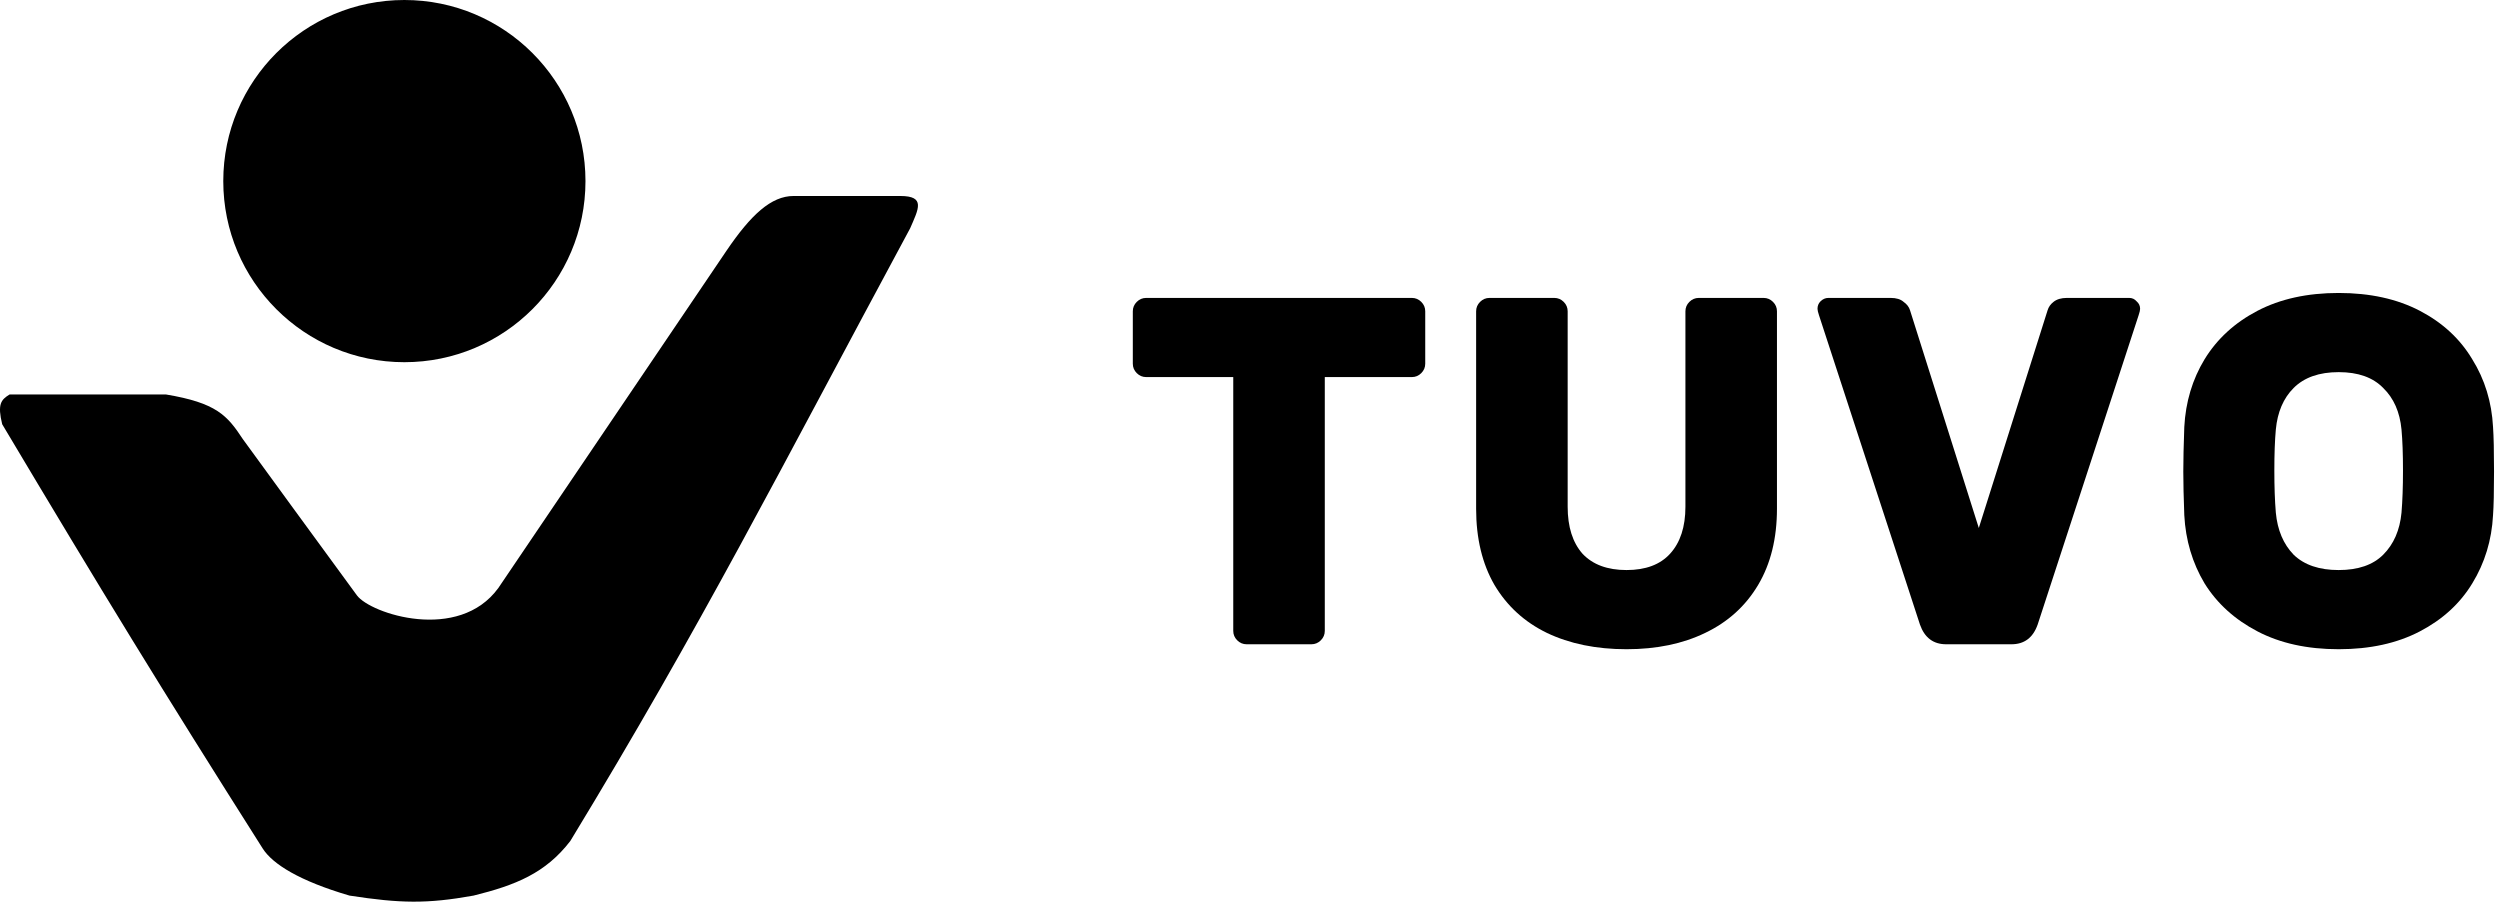 <svg width="384" height="139" viewBox="0 0 384 139" fill="none" xmlns="http://www.w3.org/2000/svg">
<path d="M139.803 35.058C119.388 72.963 107.904 95.771 87.599 129.18C83.788 134.133 79.179 135.968 72.737 137.563C65.579 138.853 61.447 138.76 53.684 137.563C45.996 135.311 41.872 132.727 40.347 130.323C24.595 105.472 15.842 91.173 0.336 65.162C-0.402 62.126 0.117 61.409 1.479 60.589H25.486C33.239 61.883 34.898 63.794 37.299 67.448C37.299 67.448 52.719 88.62 54.828 91.455C56.936 94.289 70.454 98.701 76.548 90.312L111.605 38.488C115.339 32.987 118.464 30.104 121.894 30.104H138.279C142.206 30.104 141.092 32.079 139.803 35.058Z" fill="black"/>
<path d="M89.929 27.817C89.929 43.18 77.475 55.634 62.112 55.634C46.749 55.634 34.295 43.18 34.295 27.817C34.295 12.454 46.749 0 62.112 0C77.475 0 89.929 12.454 89.929 27.817Z" fill="black"/>
<path d="M216.864 45.76C217.421 45.76 217.903 45.963 218.308 46.368C218.713 46.773 218.916 47.255 218.916 47.812V55.868C218.916 56.425 218.713 56.907 218.308 57.312C217.903 57.717 217.421 57.92 216.864 57.92H203.488V96.908C203.488 97.465 203.285 97.947 202.88 98.352C202.475 98.757 201.993 98.96 201.436 98.96H191.48C190.923 98.96 190.441 98.757 190.036 98.352C189.631 97.947 189.428 97.465 189.428 96.908V57.92H176.052C175.495 57.92 175.013 57.717 174.608 57.312C174.203 56.907 174 56.425 174 55.868V47.812C174 47.255 174.203 46.773 174.608 46.368C175.013 45.963 175.495 45.76 176.052 45.76H216.864Z" fill="black"/>
<path d="M270.889 45.76C271.447 45.76 271.928 45.963 272.333 46.368C272.739 46.773 272.941 47.255 272.941 47.812V78.136C272.941 82.696 271.979 86.597 270.053 89.84C268.128 93.083 265.417 95.54 261.921 97.212C258.476 98.884 254.448 99.72 249.837 99.72C245.176 99.72 241.097 98.884 237.601 97.212C234.156 95.54 231.471 93.083 229.545 89.84C227.671 86.597 226.733 82.696 226.733 78.136V47.812C226.733 47.255 226.936 46.773 227.341 46.368C227.747 45.963 228.228 45.76 228.785 45.76H238.741C239.299 45.76 239.78 45.963 240.185 46.368C240.591 46.773 240.793 47.255 240.793 47.812V77.832C240.793 80.923 241.553 83.329 243.073 85.052C244.644 86.724 246.899 87.56 249.837 87.56C252.776 87.56 255.005 86.724 256.525 85.052C258.096 83.329 258.881 80.923 258.881 77.832V47.812C258.881 47.255 259.084 46.773 259.489 46.368C259.895 45.963 260.376 45.76 260.933 45.76H270.889Z" fill="black"/>
<path d="M298.929 98.96C296.953 98.96 295.61 97.947 294.901 95.92L279.397 48.42C279.245 47.964 279.169 47.635 279.169 47.432C279.169 46.976 279.321 46.596 279.625 46.292C279.979 45.937 280.385 45.76 280.841 45.76H290.417C291.278 45.76 291.937 45.963 292.393 46.368C292.899 46.723 293.229 47.153 293.381 47.66L303.945 81.1L314.509 47.66C314.661 47.153 314.965 46.723 315.421 46.368C315.927 45.963 316.611 45.76 317.473 45.76H327.049C327.505 45.76 327.885 45.937 328.189 46.292C328.543 46.596 328.721 46.976 328.721 47.432C328.721 47.635 328.645 47.964 328.493 48.42L312.989 95.92C312.279 97.947 310.937 98.96 308.961 98.96H298.929Z" fill="black"/>
<path d="M359.219 45C364.032 45 368.187 45.912 371.683 47.736C375.179 49.56 377.864 52.043 379.739 55.184C381.664 58.275 382.728 61.745 382.931 65.596C383.032 67.015 383.083 69.295 383.083 72.436C383.083 75.527 383.032 77.756 382.931 79.124C382.728 82.975 381.664 86.471 379.739 89.612C377.864 92.703 375.179 95.16 371.683 96.984C368.187 98.808 364.032 99.72 359.219 99.72C354.405 99.72 350.251 98.808 346.755 96.984C343.259 95.16 340.548 92.703 338.623 89.612C336.748 86.471 335.709 82.975 335.507 79.124C335.405 76.388 335.355 74.159 335.355 72.436C335.355 70.713 335.405 68.433 335.507 65.596C335.709 61.745 336.748 58.275 338.623 55.184C340.548 52.043 343.259 49.56 346.755 47.736C350.251 45.912 354.405 45 359.219 45ZM368.871 65.976C368.617 63.291 367.68 61.163 366.059 59.592C364.488 57.971 362.208 57.16 359.219 57.16C356.229 57.16 353.924 57.971 352.303 59.592C350.732 61.163 349.82 63.291 349.567 65.976C349.415 67.648 349.339 69.751 349.339 72.284C349.339 74.767 349.415 76.92 349.567 78.744C349.82 81.429 350.732 83.583 352.303 85.204C353.924 86.775 356.229 87.56 359.219 87.56C362.208 87.56 364.488 86.775 366.059 85.204C367.68 83.583 368.617 81.429 368.871 78.744C369.023 76.92 369.099 74.767 369.099 72.284C369.099 69.751 369.023 67.648 368.871 65.976Z" fill="black"/>
</svg>
